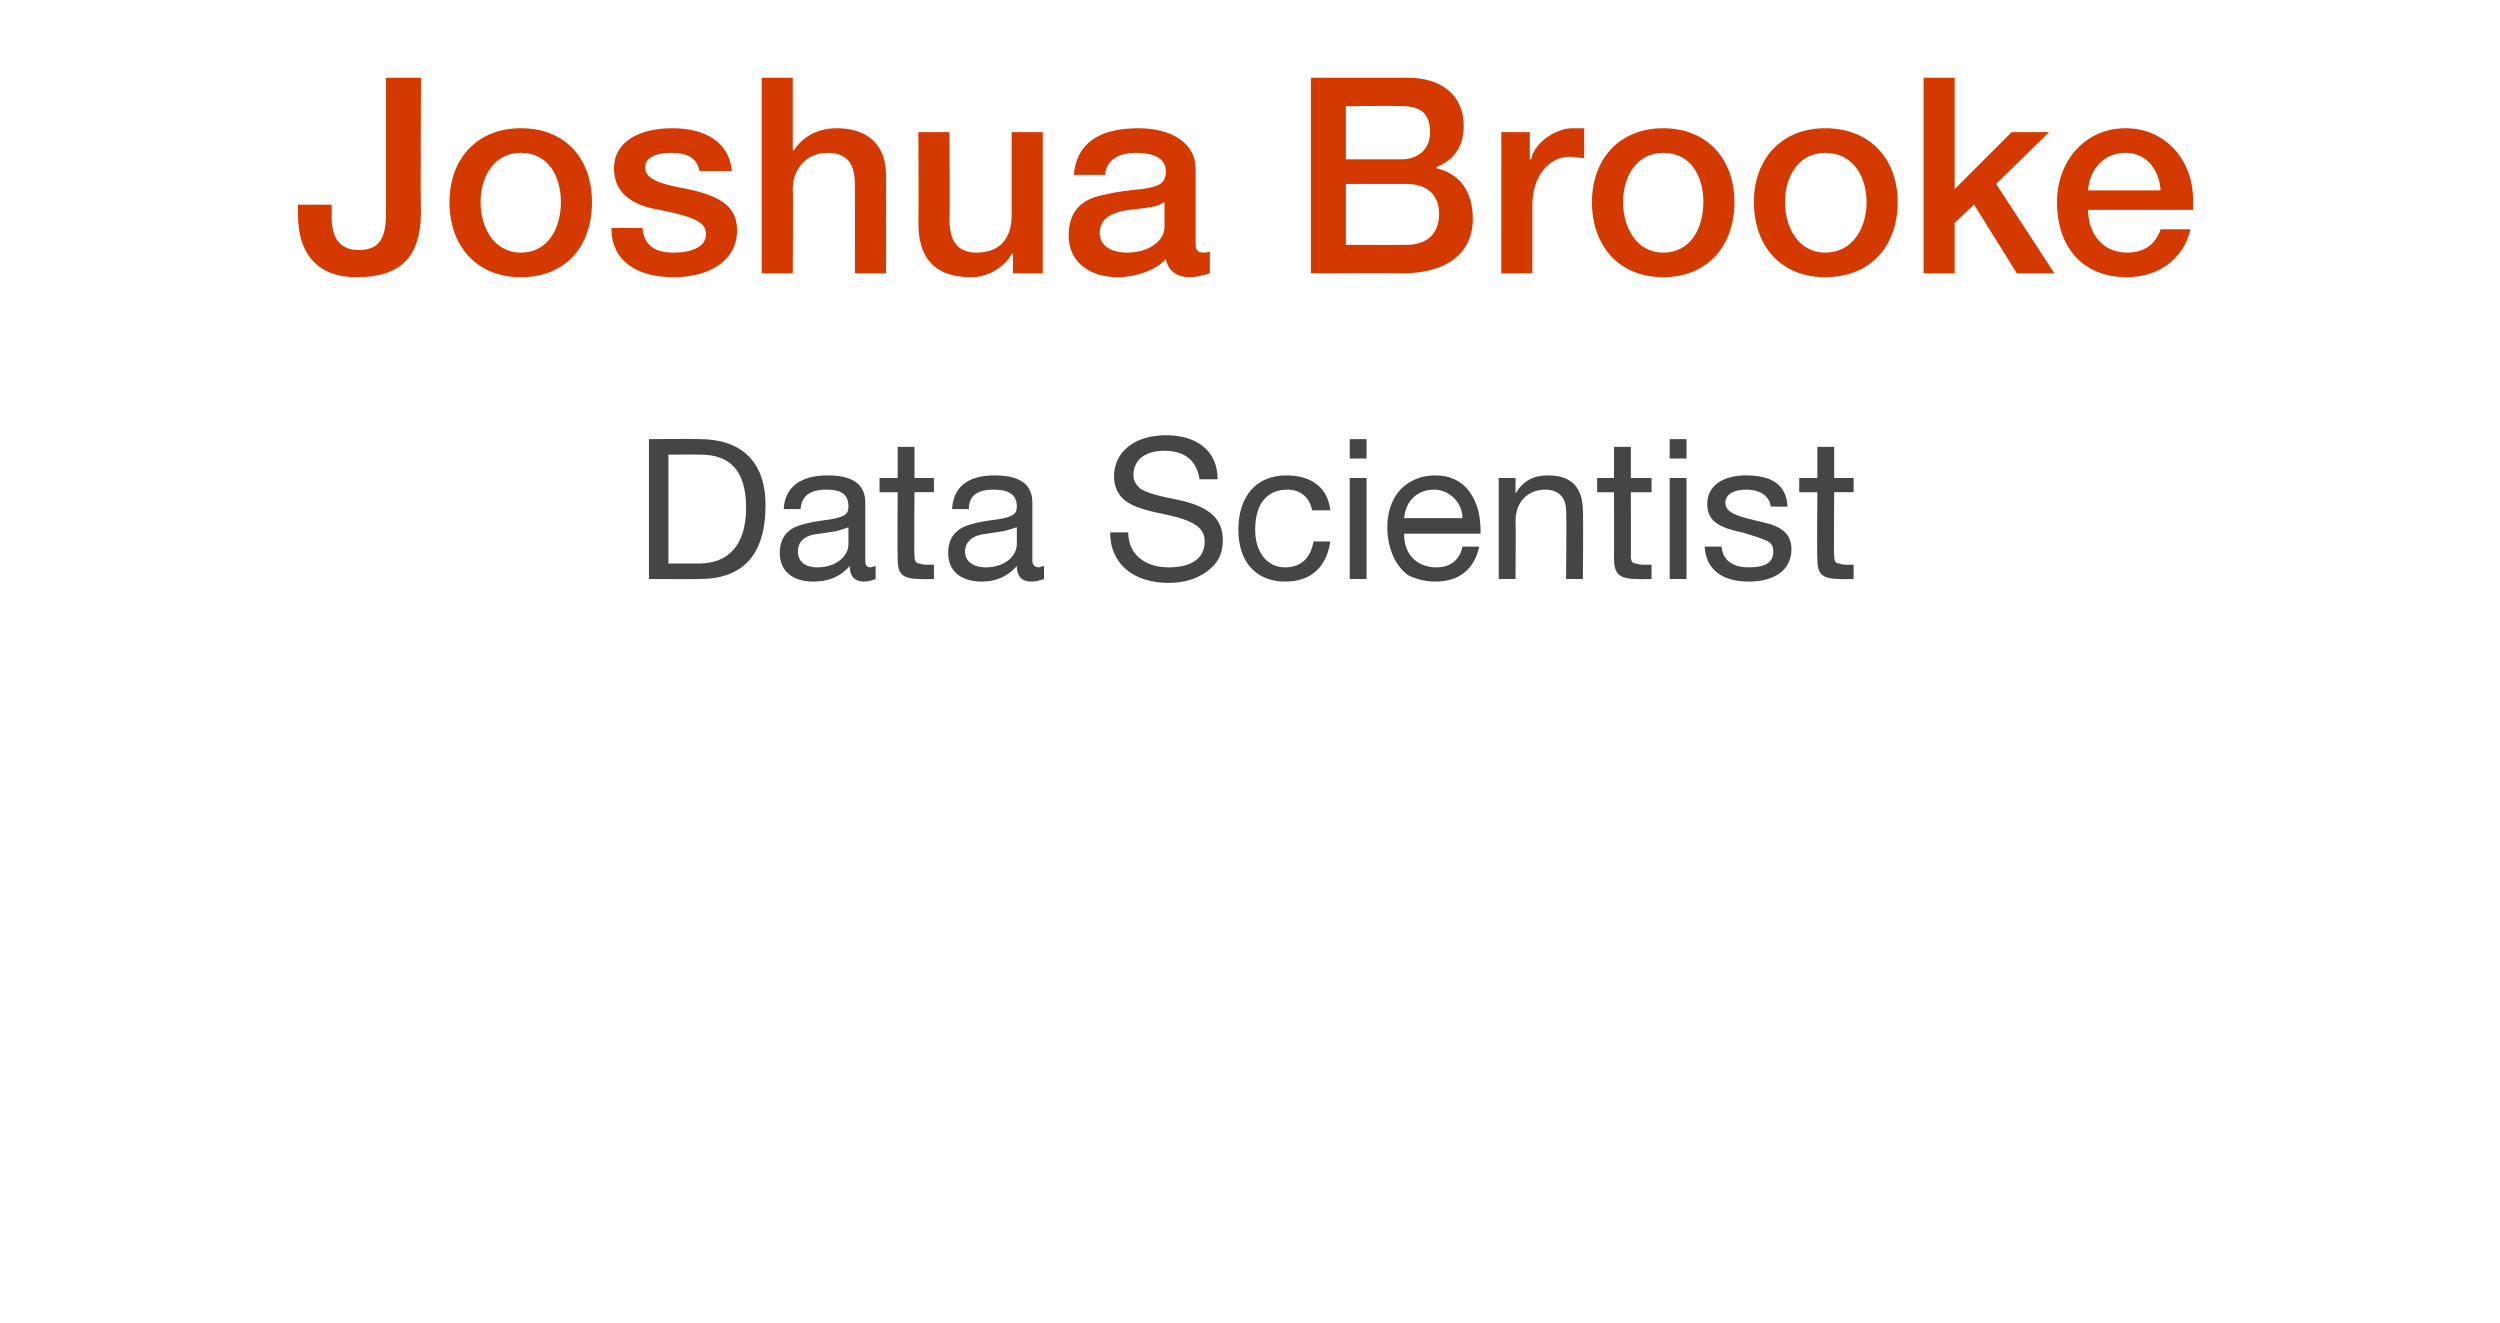 <?xml version="1.0" standalone="no"?><!DOCTYPE svg PUBLIC "-//W3C//DTD SVG 1.1//EN" "http://www.w3.org/Graphics/SVG/1.1/DTD/svg11.dtd"><svg xmlns="http://www.w3.org/2000/svg" version="1.1" width="193px" height="102.1px" viewBox="0 -6 193 102.1" style="top:-6px"><desc>Joshua Brooke Data Scientist</desc><defs/><g id="Polygon127537"><path d="m54 27.9c3.2 0 5.1 1.7 5.1 5.1c0 3.9-1.8 5.7-5.1 5.7c-.04.02-3.9 0-3.9 0V27.9s3.86-.03 3.9 0zm0 9.6c2.2 0 3.6-1.4 3.6-4.3c0-2.8-1.2-4.1-3.5-4.1c0-.02-2.5 0-2.5 0v8.4h2.4zm12.8-4.7v4.5c0 .3.1.5.4.5c.1 0 .3-.1.4-.1v1c-.2.1-.6.2-.9.2c-.7 0-1.1-.4-1.1-1.2c-.7.8-1.6 1.2-2.8 1.2c-1.6 0-2.6-.8-2.6-2.2c0-.7.2-1.3.7-1.7c.4-.4 1.5-.7 3.2-.9c1.1-.2 1.4-.4 1.4-1c0-.9-.5-1.3-1.7-1.3c-1.3 0-1.9.5-2 1.5h-1.3c.1-1.7 1.3-2.6 3.4-2.6c2.2 0 2.9.9 2.9 2.1zm-3.7 5c1.5 0 2.4-.9 2.4-1.8v-1.3c-.2.1-.6.2-.9.3l-1.3.2c-1.2.1-1.7.6-1.7 1.4c0 .7.5 1.2 1.5 1.2zm7.5-9.3v2.4h1.5v1.1h-1.5s-.04 4.93 0 4.9c0 .4.1.6.4.6c.2.1.5.1.8.1c-.04-.02.3 0 .3 0v1.1s-1.04.02-1 0c-1.5 0-1.8-.4-1.8-1.6c-.03-.02 0-5.1 0-5.1h-1.4v-1.1h1.4v-2.4h1.3zm9.1 4.3v4.5c0 .3.2.5.5.5c.1 0 .2-.1.4-.1v1c-.3.1-.6.2-1 .2c-.7 0-1.1-.4-1.1-1.2c-.7.8-1.6 1.2-2.7 1.2c-1.6 0-2.6-.8-2.6-2.2c0-.7.2-1.3.7-1.7c.4-.4 1.4-.7 3.1-.9c1.2-.2 1.5-.4 1.5-1c0-.9-.6-1.3-1.8-1.3c-1.3 0-1.9.5-1.9 1.5h-1.3c.1-1.7 1.2-2.6 3.3-2.6c2.2 0 2.9.9 2.9 2.1zm-3.6 5c1.5 0 2.4-.9 2.4-1.8v-1.3c-.3.1-.6.2-1 .3l-1.3.2c-1.1.1-1.7.6-1.7 1.4c0 .7.6 1.2 1.6 1.2zM94 31h-1.4c-.2-1.4-1.1-2.2-2.7-2.2c-1.5 0-2.4.7-2.4 1.9c0 .4.2.7.5 1c.4.3 1.4.6 3 .9c2.3.5 3.4 1.4 3.4 3.1c0 1.1-.4 1.8-1.2 2.4c-.8.6-1.8.9-3 .9c-2.6 0-4.5-1.4-4.5-3.9h1.4c0 1.7 1.3 2.7 3.1 2.7c1.8 0 2.8-.7 2.8-2c0-1-.7-1.6-3.1-2.1c-1.5-.3-2.5-.6-3.1-1.1c-.5-.4-.8-1.1-.8-1.8c0-2 1.7-3.2 4-3.2c2.4 0 4 1.2 4 3.4zm8.7 2.4h-1.4c-.2-1-.9-1.6-1.9-1.6c-1.6 0-2.5 1.1-2.5 3.1c0 1.7.9 2.9 2.3 2.9c1.3 0 2-.8 2.2-2h1.3c-.3 2-1.5 3.1-3.5 3.1c-2.2 0-3.6-1.5-3.6-4c0-2.6 1.4-4.2 3.7-4.2c1.9 0 3.2.9 3.4 2.7zm2.8-5.5v1.5h-1.3v-1.5h1.3zm0 3v7.8h-1.3v-7.8h1.3zm7.9 1c.6.8.9 1.8.9 3.1v.2h-5.9s.03.07 0 .1c0 1.5 1 2.5 2.5 2.5c1.1 0 1.8-.6 2-1.6h1.3c-.4 1.8-1.6 2.7-3.4 2.7c-.8 0-1.5-.2-2.1-.5c-1.1-.8-1.6-2.3-1.6-3.7c0-1.1.3-2.1 1-2.9c.7-.7 1.6-1.1 2.7-1.1c1.1 0 2 .4 2.6 1.2zm-.5 2.1c0-1.2-1-2.2-2.2-2.2c-1.3 0-2.2.9-2.3 2.2h4.5zm9.3-.5c.04-.01 0 5.2 0 5.2h-1.3s.05-5.35 0-5.3c0-.9-.5-1.6-1.6-1.6c-1.4 0-2.3 1-2.3 2.4c.03.03 0 4.5 0 4.5h-1.3v-7.8h1.3v1.2s-.02.01 0 0c.6-1 1.4-1.4 2.5-1.4c1.9 0 2.7 1 2.7 2.8zm3.7-5v2.4h1.6v1.1h-1.6s.02 4.93 0 4.9c0 .4.1.6.4.6c.3.1.5.1.8.1c.02-.02.4 0 .4 0v1.1s-1.08.02-1.1 0c-1.4 0-1.8-.4-1.8-1.6c.02-.02 0-5.1 0-5.1h-1.3v-1.1h1.3v-2.4h1.3zm4.3-.6v1.5h-1.3v-1.5h1.3zm0 3v7.8h-1.3v-7.8h1.3zm7.8 2.2c-.03.04-1.3 0-1.3 0c0 0-.03.03 0 0c-.1-.8-.8-1.3-1.9-1.3c-1 0-1.6.4-1.6 1c0 .6.5.9 1.6 1.2l1.2.3c1.5.3 2.3.9 2.3 2.1c0 1.6-1.3 2.5-3.3 2.5c-2 0-3.3-.9-3.4-2.7h1.3c.1 1 .8 1.6 2.1 1.6c1.3 0 1.9-.4 1.9-1.2c0-.4-.1-.6-.4-.8c-.4-.2-1-.4-2-.7c-2-.4-2.7-1-2.7-2.2c0-1.4 1.2-2.2 3-2.2c2.1 0 3.1.8 3.2 2.4zm3.6-4.6v2.4h1.5v1.1h-1.5s-.04 4.93 0 4.9c0 .4.1.6.4.6c.2.1.5.1.8.1c-.04-.02.3 0 .3 0v1.1s-1.04.02-1 0c-1.5 0-1.8-.4-1.8-1.6c-.04-.02 0-5.1 0-5.1h-1.4v-1.1h1.4v-2.4h1.3z" stroke="none" fill="#454546"/></g><g id="Polygon127536"><path d="m32.5 0s-.05 10.34 0 10.3c0 3.7-1.7 5.1-5 5.1c-2.8 0-4.5-1.6-4.5-4.9v-.7h2.6s.03.95 0 .9c0 1.9.8 2.6 2.1 2.6c1.5 0 2.1-.8 2.1-2.8V0h2.7zm13.2 9.6c0 3.4-2 5.8-5.5 5.8c-3.4 0-5.5-2.4-5.5-5.8c0-3.3 2.1-5.7 5.5-5.7c3.5 0 5.5 2.4 5.5 5.7zm-5.5 3.9c2.2 0 3.1-2 3.1-3.9c0-1.9-.9-3.8-3.1-3.8c-2.1 0-3.1 1.9-3.1 3.8c0 1.9 1 3.9 3.1 3.9zm16.3-6.3H54c-.2-1-.9-1.4-2.2-1.4c-1.2 0-2 .4-2 1.1c0 .7.6 1.2 2.8 1.6c3.3.6 4.3 1.6 4.3 3.3c0 2.3-2.1 3.6-4.9 3.6c-2.9 0-4.8-1.3-4.8-3.8h2.4c.1 1.3.9 1.9 2.4 1.9c1.5 0 2.5-.5 2.5-1.4c0-.8-.5-1.3-3.6-1.9c-1.8-.3-3.5-1.1-3.5-3.2c0-2.1 2-3.1 4.5-3.1c2.6 0 4.4 1.1 4.6 3.3zM61.2 0v5.6h.1c.7-1.1 1.9-1.7 3.3-1.7c2.5 0 3.8 1.4 3.8 3.6c.02-.01 0 7.6 0 7.6H66s.01-6.78 0-6.8c0-1.4-.4-2.5-2.1-2.5c-1.7 0-2.7 1.3-2.7 2.8c.04-.03 0 6.5 0 6.5h-2.4V0h2.4zm12.1 4.2s.04 6.74 0 6.7c0 1.7.6 2.6 2.1 2.6c1.8 0 2.7-1.1 2.7-2.9V4.2h2.4v10.9h-2.3v-1.5s-.09-.05-.1 0c-.6 1.1-1.9 1.8-3.1 1.8c-2.8 0-4.1-1.4-4.1-4.2c.03-.01 0-7 0-7h2.4zm19 2.8v5.7c0 .6.1.8.6.8c.1 0 .4 0 .5-.1v1.7c-.6.2-1.2.3-1.5.3c-1.1 0-1.7-.5-1.9-1.4c-.8.9-2.4 1.4-3.7 1.4c-2.2 0-3.8-1.2-3.8-3.2c0-2.1 1.2-2.9 2.9-3.2c.8-.2 1.7-.3 2.7-.4c1.5-.2 1.9-.5 1.9-1.4c0-.9-.8-1.4-2.3-1.4c-1.4 0-2.3.6-2.4 1.7h-2.4c.2-2.4 1.9-3.6 5-3.6c2.6 0 4.4 1.2 4.4 3.1zM87 13.5c1.7 0 2.9-.9 2.9-2V9.6c-.7.4-1 .4-2.7.6c-1.6.2-2.3.8-2.3 1.8c0 .9.8 1.5 2.1 1.5zM108.7 0c2.5 0 4.3 1.3 4.3 3.7c0 1.6-.7 2.6-2.1 3.2v.1c1.8.4 2.8 1.8 2.8 3.9c0 2.7-2.1 4.2-5.4 4.2c-.03-.03-7.1 0-7.1 0V0h7.5zm-.5 6.3c1.2 0 2.2-.7 2.2-2.1c0-1.4-.7-2-2.1-2c-.03-.05-4.4 0-4.4 0v4.1h4.3zm.4 6.6c1.5 0 2.5-.8 2.5-2.4c0-1.5-1-2.3-2.5-2.3h-4.7v4.7s4.71.02 4.7 0zm13.7-9v2.3c-.4 0-.7-.1-1.1-.1c-1.7 0-2.9 1.6-2.9 3.7v5.3h-2.4V4.2h2.2v2.1s.09-.03.1 0c.3-1.4 2-2.4 3.2-2.4h.9zm11.6 5.7c0 3.4-2.1 5.8-5.5 5.8c-3.4 0-5.5-2.4-5.5-5.8c0-3.3 2.1-5.7 5.5-5.7c3.4 0 5.5 2.4 5.5 5.7zm-5.5 3.9c2.2 0 3.1-2 3.1-3.9c0-1.9-.9-3.8-3.1-3.8c-2.1 0-3.1 1.9-3.1 3.8c0 1.9 1 3.9 3.1 3.9zm18.1-3.9c0 3.4-2.1 5.8-5.6 5.8c-3.4 0-5.5-2.4-5.5-5.8c0-3.3 2.1-5.7 5.5-5.7c3.5 0 5.6 2.4 5.6 5.7zm-5.6 3.9c2.2 0 3.2-2 3.2-3.9c0-1.9-1-3.8-3.2-3.8c-2.1 0-3.1 1.9-3.1 3.8c0 1.9 1 3.9 3.1 3.9zm10-13.5v8.6l4.4-4.4h2.9l-4.1 4l4.5 6.9h-2.9l-3.3-5.3l-1.5 1.4v3.9h-2.4V0h2.4zm18.4 9.4v.8h-8.1c0 1.8 1.1 3.3 3 3.3c1.3 0 2.2-.6 2.6-1.8h2.3c-.5 2.3-2.5 3.7-4.9 3.7c-3.5 0-5.4-2.4-5.4-5.8c0-3.1 2.1-5.7 5.3-5.7c3.1 0 5.2 2.5 5.2 5.5zm-2.5-.7c-.1-1.6-1.1-2.9-2.7-2.9c-1.7 0-2.8 1.3-2.9 2.9h5.6z" stroke="none" fill="#d43900"/></g></svg>